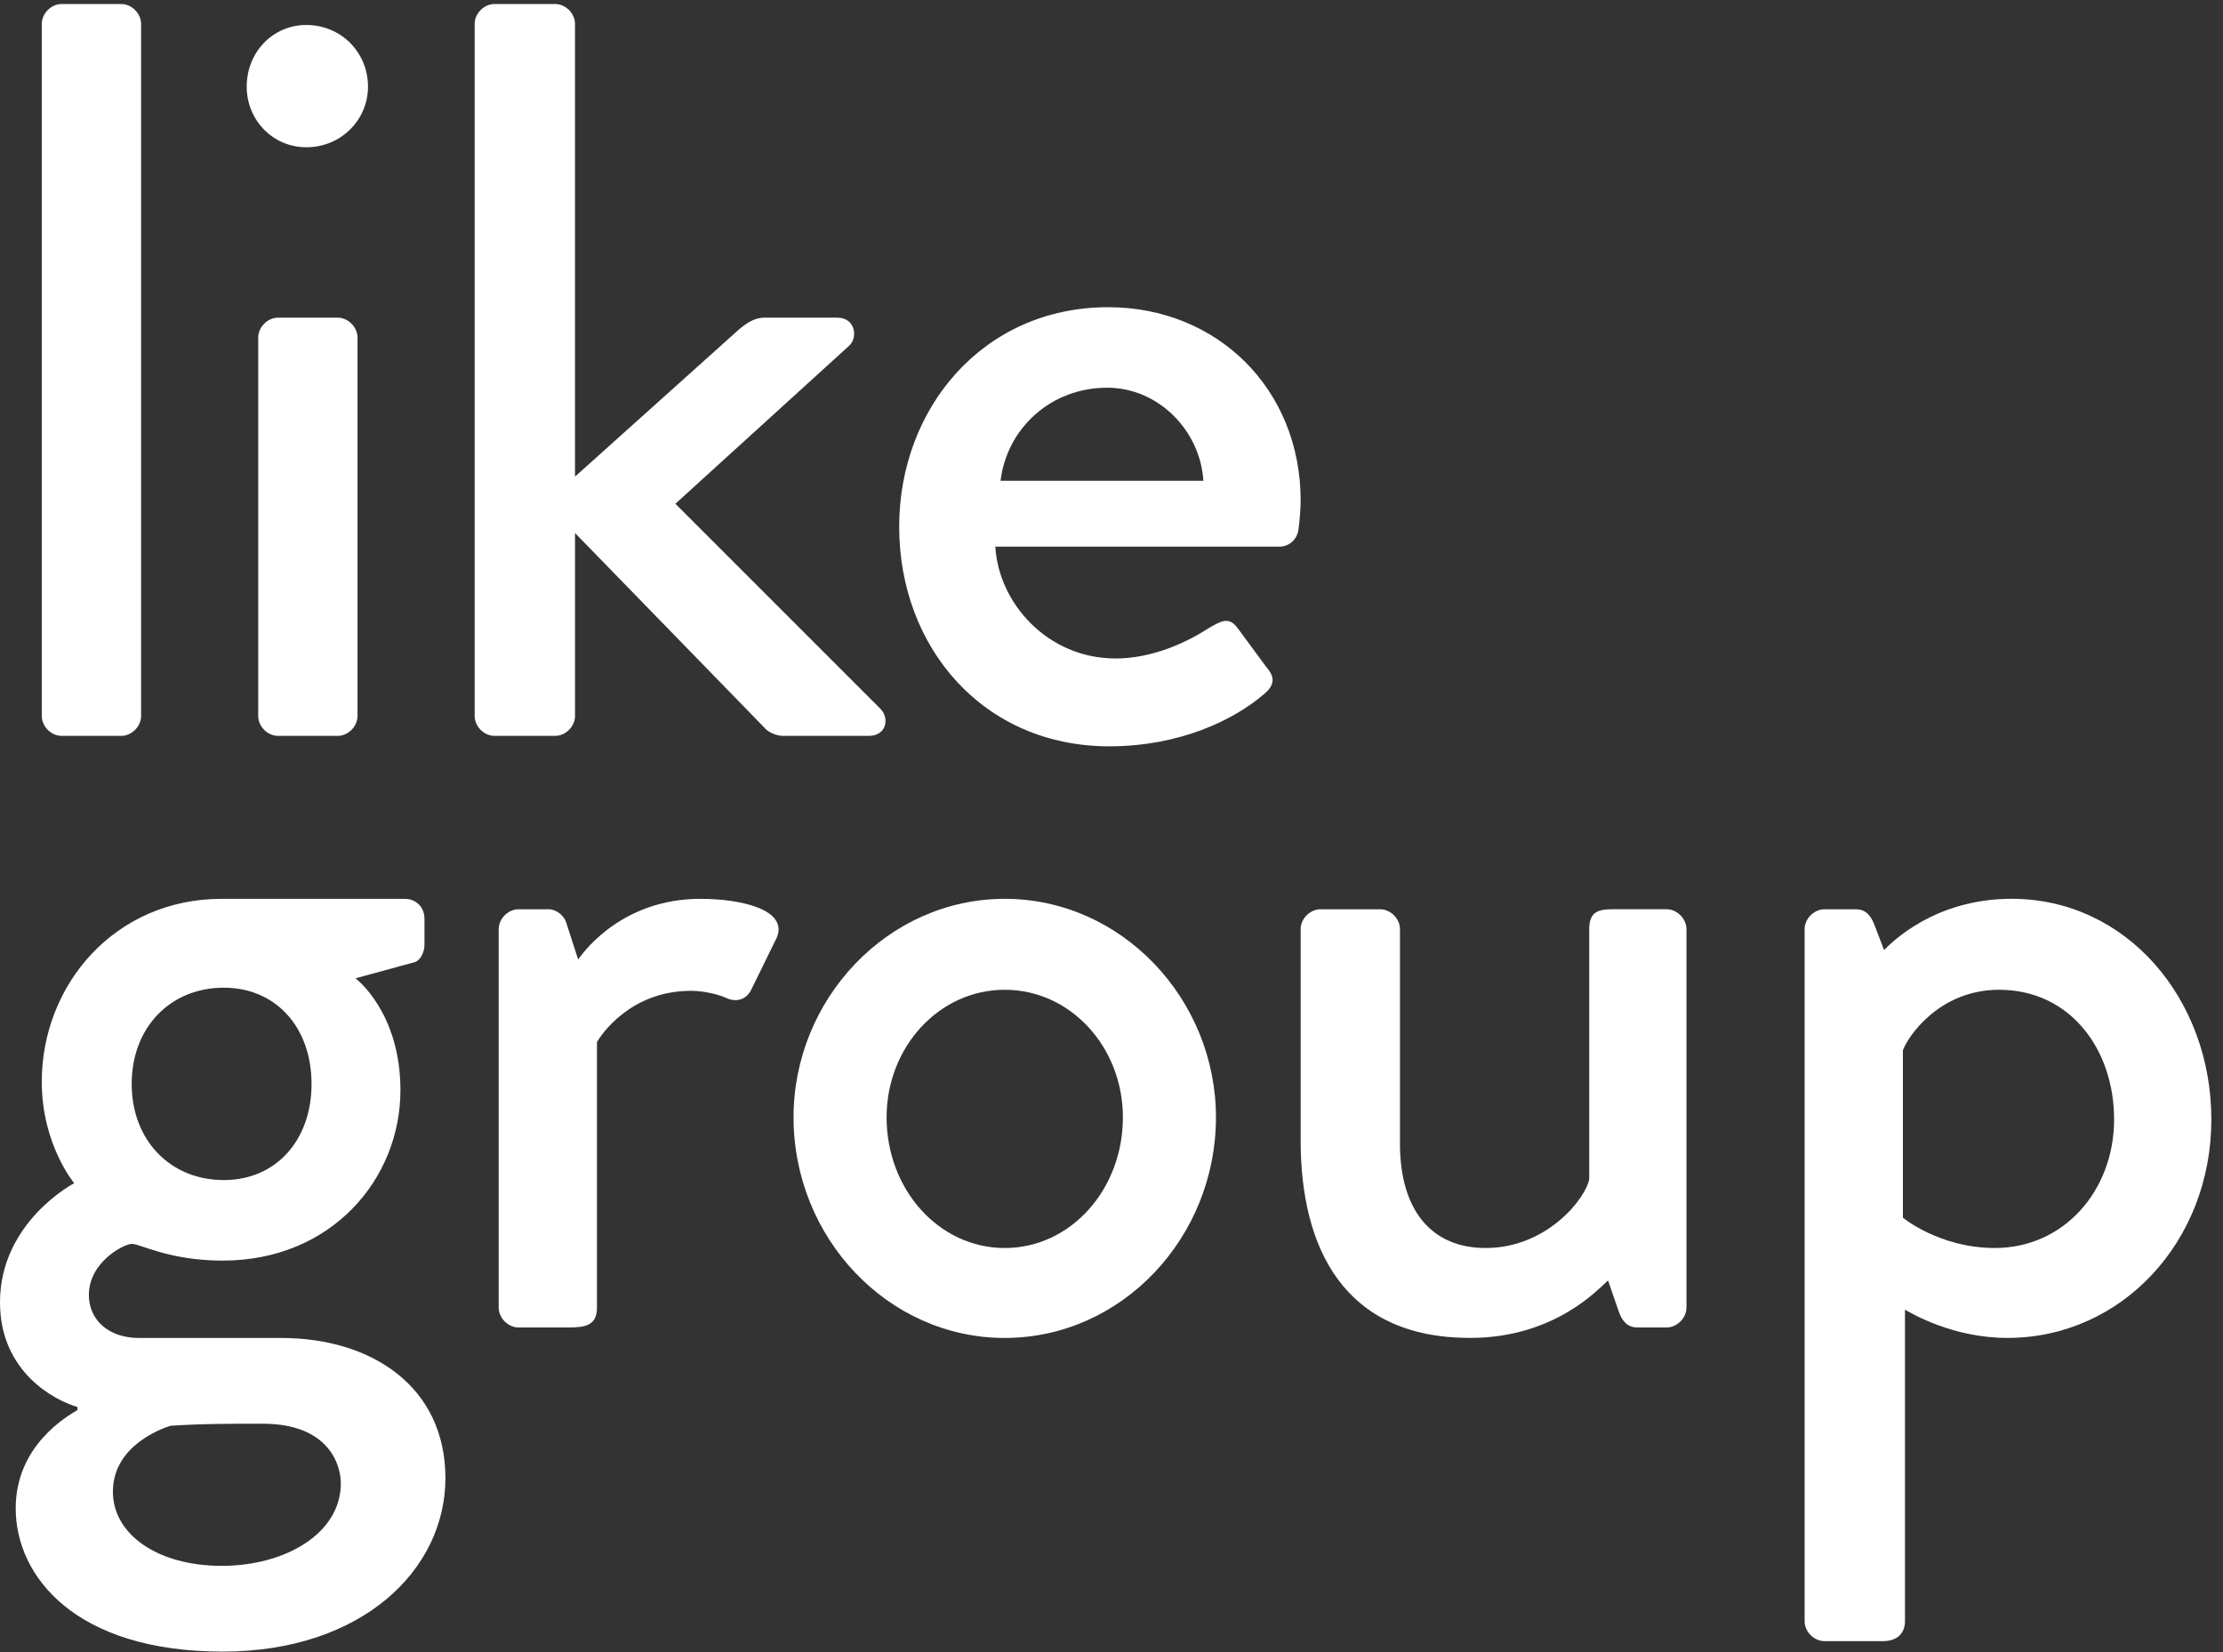 <svg width="187" height="139" viewBox="0 0 187 139" fill="none" xmlns="http://www.w3.org/2000/svg">
<rect x="0" y="0" width="187" height="139" fill="#333333" stroke="none"/>
<g id="logo">
<g id="Group">
<g id="Group_2">
<path id="Vector" d="M6.241 99.54C6.241 99.54 3.514 96.285 3.514 91.009C3.514 82.828 9.671 75.616 18.644 75.616H34.035C35.002 75.616 35.707 76.319 35.707 77.288V79.488C35.707 80.103 35.355 80.894 34.74 80.982L29.904 82.303C29.904 82.303 33.685 85.118 33.685 91.715C33.685 99.19 27.88 106.051 18.734 106.051C14.246 106.051 11.785 104.642 11.082 104.642C10.467 104.642 7.476 106.139 7.476 108.952C7.476 110.975 9.058 112.56 11.697 112.56H23.66C31.312 112.56 37.469 116.693 37.469 124.345C37.469 132.085 30.433 138.945 18.736 138.945C6.333 138.945 1.321 132.612 1.321 126.894C1.321 121.618 5.63 119.155 6.509 118.627V118.363C4.663 117.836 2.20694e-06 115.461 2.20694e-06 109.567C-0.004 102.794 6.241 99.54 6.241 99.54ZM18.644 131.731C24.01 131.731 28.671 129.006 28.671 124.784C28.671 123.376 27.792 119.772 22.074 119.772C19.523 119.772 16.886 119.772 14.334 119.948C13.807 120.121 9.498 121.53 9.498 125.49C9.495 129.092 13.277 131.731 18.644 131.731ZM26.207 91.185C26.207 86.434 23.217 83.092 18.819 83.092C14.332 83.092 11.078 86.434 11.078 91.185C11.078 95.934 14.332 99.276 18.819 99.276C23.217 99.276 26.207 95.934 26.207 91.185Z" fill="white"/>
</g>
<g id="Group_3">
<path id="Vector_2" d="M41.95 78.167C41.95 77.288 42.741 76.495 43.62 76.495H46.172C46.787 76.495 47.492 77.022 47.668 77.728L48.635 80.718C49.25 79.839 52.505 75.616 58.926 75.616C62.268 75.616 66.314 76.495 65.347 78.87L63.235 83.18C62.796 84.146 61.917 84.322 61.123 83.971C60.596 83.707 59.277 83.355 58.133 83.355C53.032 83.355 50.569 87.049 50.217 87.665V110.004C50.217 111.501 49.25 111.677 47.842 111.677H43.62C42.741 111.677 41.95 110.885 41.95 110.004V78.167Z" fill="white"/>
</g>
<g id="Group_4">
<path id="Vector_3" d="M84.52 75.616C94.371 75.616 102.287 84.061 102.287 93.998C102.287 104.113 94.371 112.558 84.52 112.558C74.669 112.558 66.753 104.113 66.753 93.998C66.753 84.058 74.669 75.616 84.52 75.616ZM84.52 104.992C90.062 104.992 94.459 100.067 94.459 93.998C94.459 88.104 90.062 83.267 84.52 83.267C78.978 83.267 74.581 88.104 74.581 93.998C74.581 100.067 78.978 104.992 84.52 104.992Z" fill="white"/>
</g>
<g id="Group_5">
<path id="Vector_4" d="M109.411 78.167C109.411 77.288 110.202 76.494 111.083 76.494H116.096C116.975 76.494 117.766 77.285 117.766 78.167V96.197C117.766 101.915 120.493 104.991 124.978 104.991C130.166 104.991 133.421 100.77 133.687 99.186V78.164C133.687 76.756 134.39 76.492 135.62 76.492H140.193C141.072 76.492 141.866 77.283 141.866 78.164V110.004C141.866 110.883 141.074 111.676 140.193 111.676H137.73C136.851 111.676 136.411 111.061 136.148 110.268L135.269 107.718C134.478 108.422 130.784 112.555 123.659 112.555C113.105 112.555 109.411 105.079 109.411 95.931V78.167Z" fill="white"/>
</g>
<g id="Group_6">
<path id="Vector_5" d="M160.248 136.394C160.248 137.36 159.632 138.064 158.402 138.064H153.475C152.596 138.064 151.805 137.273 151.805 136.394V78.167C151.805 77.288 152.596 76.495 153.475 76.495H156.114C156.817 76.495 157.257 76.846 157.611 77.637L158.49 79.925C159.105 79.309 162.711 75.613 169.22 75.613C178.896 75.613 186.02 84.058 186.02 94.173C186.02 104.464 178.456 112.555 168.868 112.555C164.295 112.555 160.865 110.531 160.248 110.18V136.394ZM167.811 104.991C173.617 104.991 177.839 100.155 177.839 94.173C177.839 88.28 174.145 83.267 168.163 83.267C163.063 83.267 160.424 87.313 160.072 88.368V102.44C160.072 102.442 163.151 104.991 167.811 104.991Z" fill="white"/>
</g>
</g>
<g id="Group_7">
<g id="Group_8">
<path id="Vector_6" d="M3.514 2.01C3.514 1.131 4.305 0.338 5.184 0.338H10.199C11.078 0.338 11.869 1.129 11.869 2.01V60.235C11.869 61.114 11.078 61.907 10.199 61.907H5.184C4.305 61.907 3.514 61.116 3.514 60.235V2.01Z" fill="white"/>
</g>
<g id="Group_9">
<path id="Vector_7" d="M20.753 7.289C20.753 4.386 22.953 2.101 25.768 2.101C28.669 2.101 30.956 4.386 30.956 7.289C30.956 10.102 28.669 12.389 25.768 12.389C22.953 12.389 20.753 10.102 20.753 7.289ZM21.72 28.396C21.72 27.517 22.511 26.724 23.39 26.724H28.405C29.284 26.724 30.075 27.515 30.075 28.396V60.235C30.075 61.114 29.284 61.907 28.405 61.907H23.39C22.511 61.907 21.72 61.116 21.72 60.235V28.396Z" fill="white"/>
</g>
<g id="Group_10">
<path id="Vector_8" d="M39.927 2.01C39.927 1.131 40.718 0.338 41.597 0.338H46.699C47.578 0.338 48.37 1.129 48.37 2.01V40.095L62.091 27.78C62.706 27.253 63.411 26.725 64.29 26.725H70.448C71.944 26.725 72.208 28.398 71.415 29.101L56.814 42.38L74.054 59.62C74.845 60.411 74.581 61.907 73.087 61.907H65.875C65.259 61.907 64.554 61.556 64.29 61.204L48.372 44.844V60.235C48.372 61.114 47.581 61.907 46.702 61.907H41.599C40.72 61.907 39.929 61.116 39.929 60.235V2.01H39.927Z" fill="white"/>
</g>
<g id="Group_11">
<path id="Vector_9" d="M93.227 25.844C102.373 25.844 109.411 32.705 109.411 42.117C109.411 42.73 109.323 43.875 109.235 44.49C109.148 45.369 108.444 45.986 107.653 45.986H83.729C83.993 50.735 88.126 55.396 93.844 55.396C97.011 55.396 99.914 53.987 101.674 52.847C102.729 52.232 103.344 51.88 104.049 52.759L106.513 56.101C107.128 56.805 107.392 57.51 106.337 58.389C103.786 60.587 99.213 62.786 93.319 62.786C82.677 62.786 75.64 54.429 75.64 44.314C75.636 34.377 82.672 25.844 93.227 25.844ZM101.23 40.447C100.966 36.225 97.448 32.617 93.139 32.617C88.388 32.617 84.696 36.047 84.166 40.447H101.23Z" fill="white"/>
</g>
</g>
</g>
</svg>

